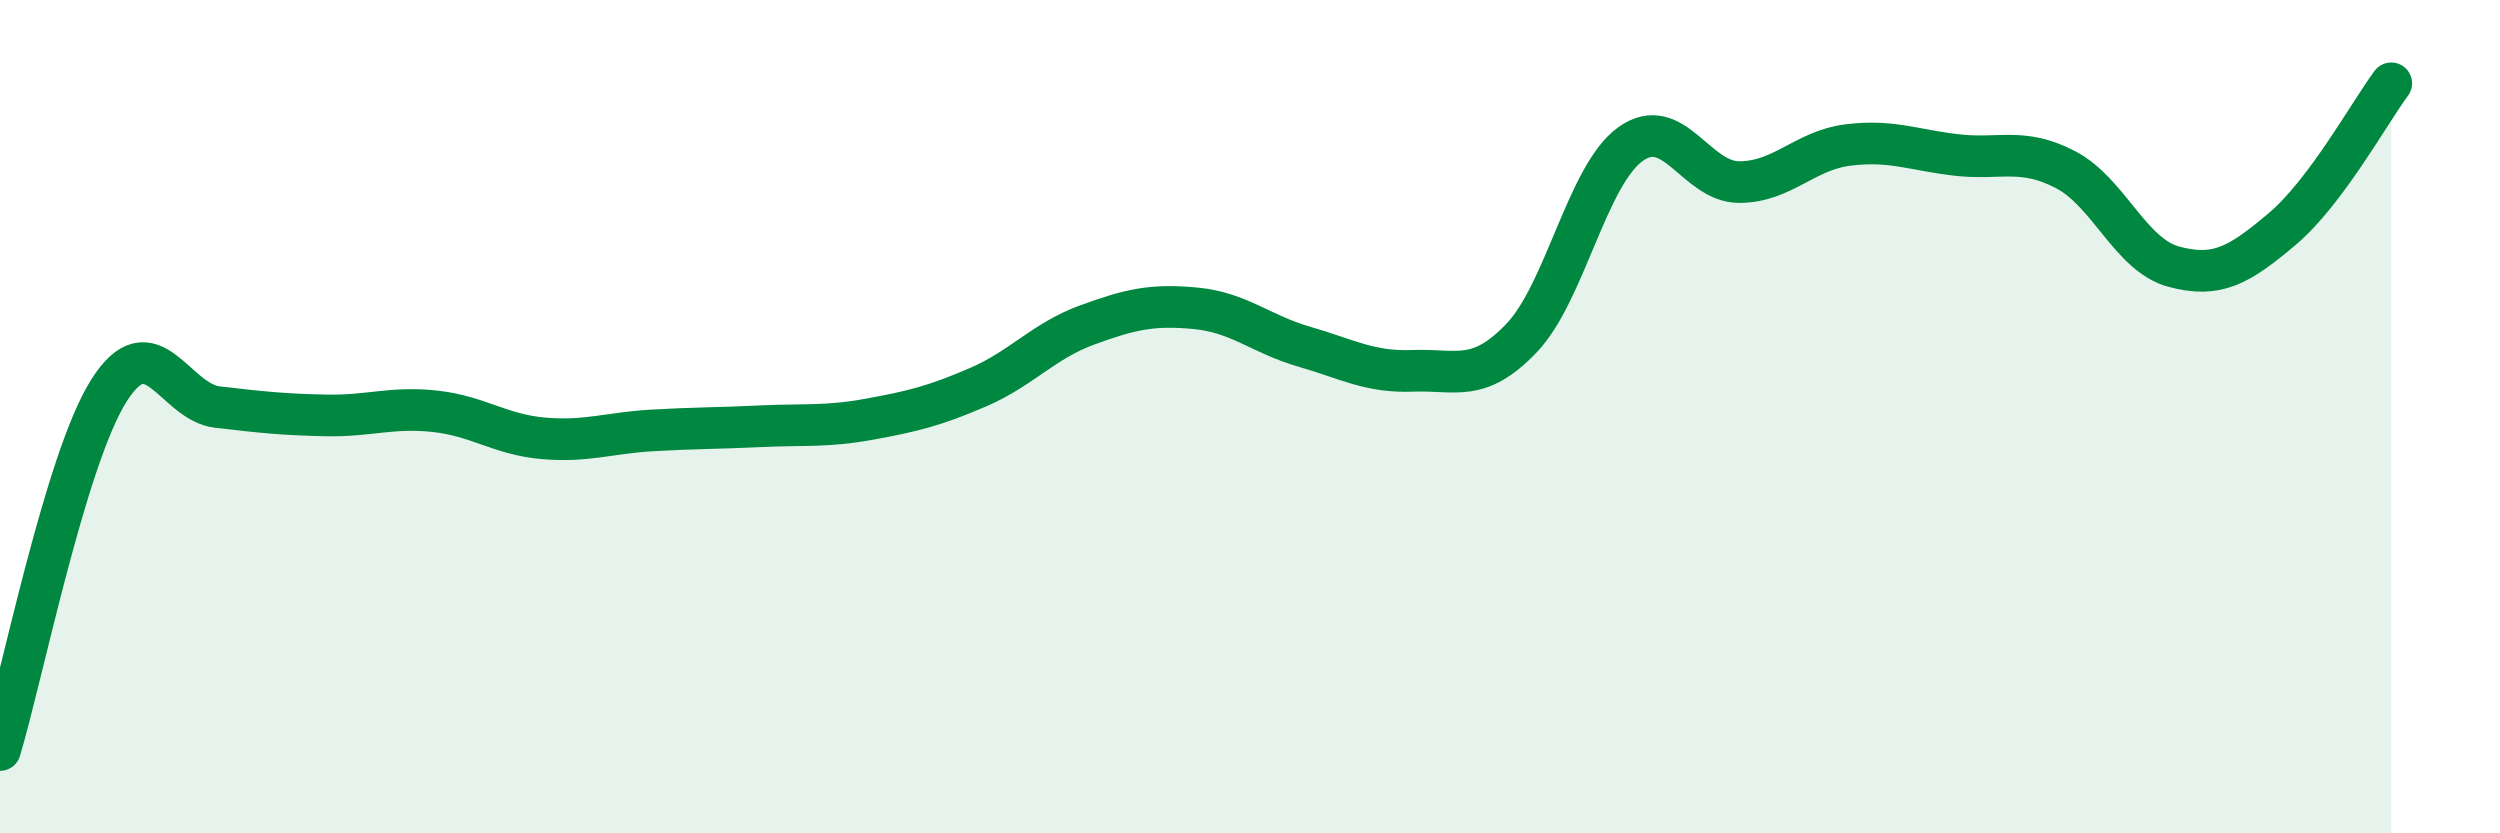 
    <svg width="60" height="20" viewBox="0 0 60 20" xmlns="http://www.w3.org/2000/svg">
      <path
        d="M 0,18 C 0.52,16.28 1.57,11.03 2.61,9.38 C 3.65,7.73 4.18,9.65 5.22,9.77 C 6.26,9.89 6.79,9.95 7.83,9.97 C 8.87,9.99 9.39,9.76 10.43,9.87 C 11.47,9.98 12,10.43 13.04,10.52 C 14.08,10.61 14.61,10.39 15.65,10.33 C 16.69,10.27 17.22,10.28 18.26,10.23 C 19.3,10.18 19.83,10.25 20.87,10.06 C 21.91,9.87 22.44,9.74 23.48,9.29 C 24.52,8.84 25.05,8.18 26.09,7.8 C 27.13,7.42 27.66,7.3 28.7,7.4 C 29.74,7.5 30.26,8.02 31.3,8.32 C 32.34,8.62 32.87,8.94 33.91,8.9 C 34.95,8.86 35.48,9.2 36.52,8.11 C 37.56,7.02 38.09,4.21 39.13,3.46 C 40.17,2.71 40.7,4.37 41.74,4.37 C 42.78,4.37 43.31,3.61 44.35,3.48 C 45.39,3.35 45.92,3.6 46.96,3.72 C 48,3.84 48.53,3.53 49.57,4.07 C 50.61,4.61 51.13,6.12 52.17,6.4 C 53.21,6.68 53.74,6.37 54.78,5.49 C 55.82,4.61 56.87,2.7 57.39,2L57.39 20L0 20Z"
        fill="#008740"
        opacity="0.1"
        stroke-linecap="round"
        stroke-linejoin="round"
      />
      <path
        d="M 0,18 C 0.52,16.28 1.57,11.03 2.61,9.38 C 3.65,7.73 4.18,9.65 5.22,9.77 C 6.26,9.89 6.79,9.95 7.83,9.97 C 8.87,9.99 9.39,9.76 10.43,9.87 C 11.47,9.98 12,10.43 13.04,10.52 C 14.08,10.61 14.61,10.39 15.65,10.33 C 16.69,10.27 17.22,10.28 18.26,10.23 C 19.3,10.18 19.83,10.25 20.87,10.06 C 21.91,9.87 22.44,9.74 23.48,9.29 C 24.52,8.84 25.05,8.18 26.09,7.8 C 27.13,7.42 27.66,7.3 28.7,7.4 C 29.74,7.5 30.26,8.02 31.3,8.32 C 32.34,8.62 32.87,8.94 33.91,8.9 C 34.95,8.86 35.48,9.2 36.52,8.11 C 37.56,7.02 38.09,4.21 39.13,3.46 C 40.17,2.71 40.7,4.37 41.74,4.37 C 42.78,4.37 43.31,3.61 44.35,3.48 C 45.39,3.35 45.92,3.6 46.96,3.72 C 48,3.84 48.53,3.53 49.57,4.07 C 50.61,4.61 51.13,6.12 52.17,6.4 C 53.21,6.68 53.74,6.37 54.78,5.49 C 55.82,4.61 56.87,2.7 57.39,2"
        stroke="#008740"
        stroke-width="1"
        fill="none"
        stroke-linecap="round"
        stroke-linejoin="round"
      />
    </svg>
  
